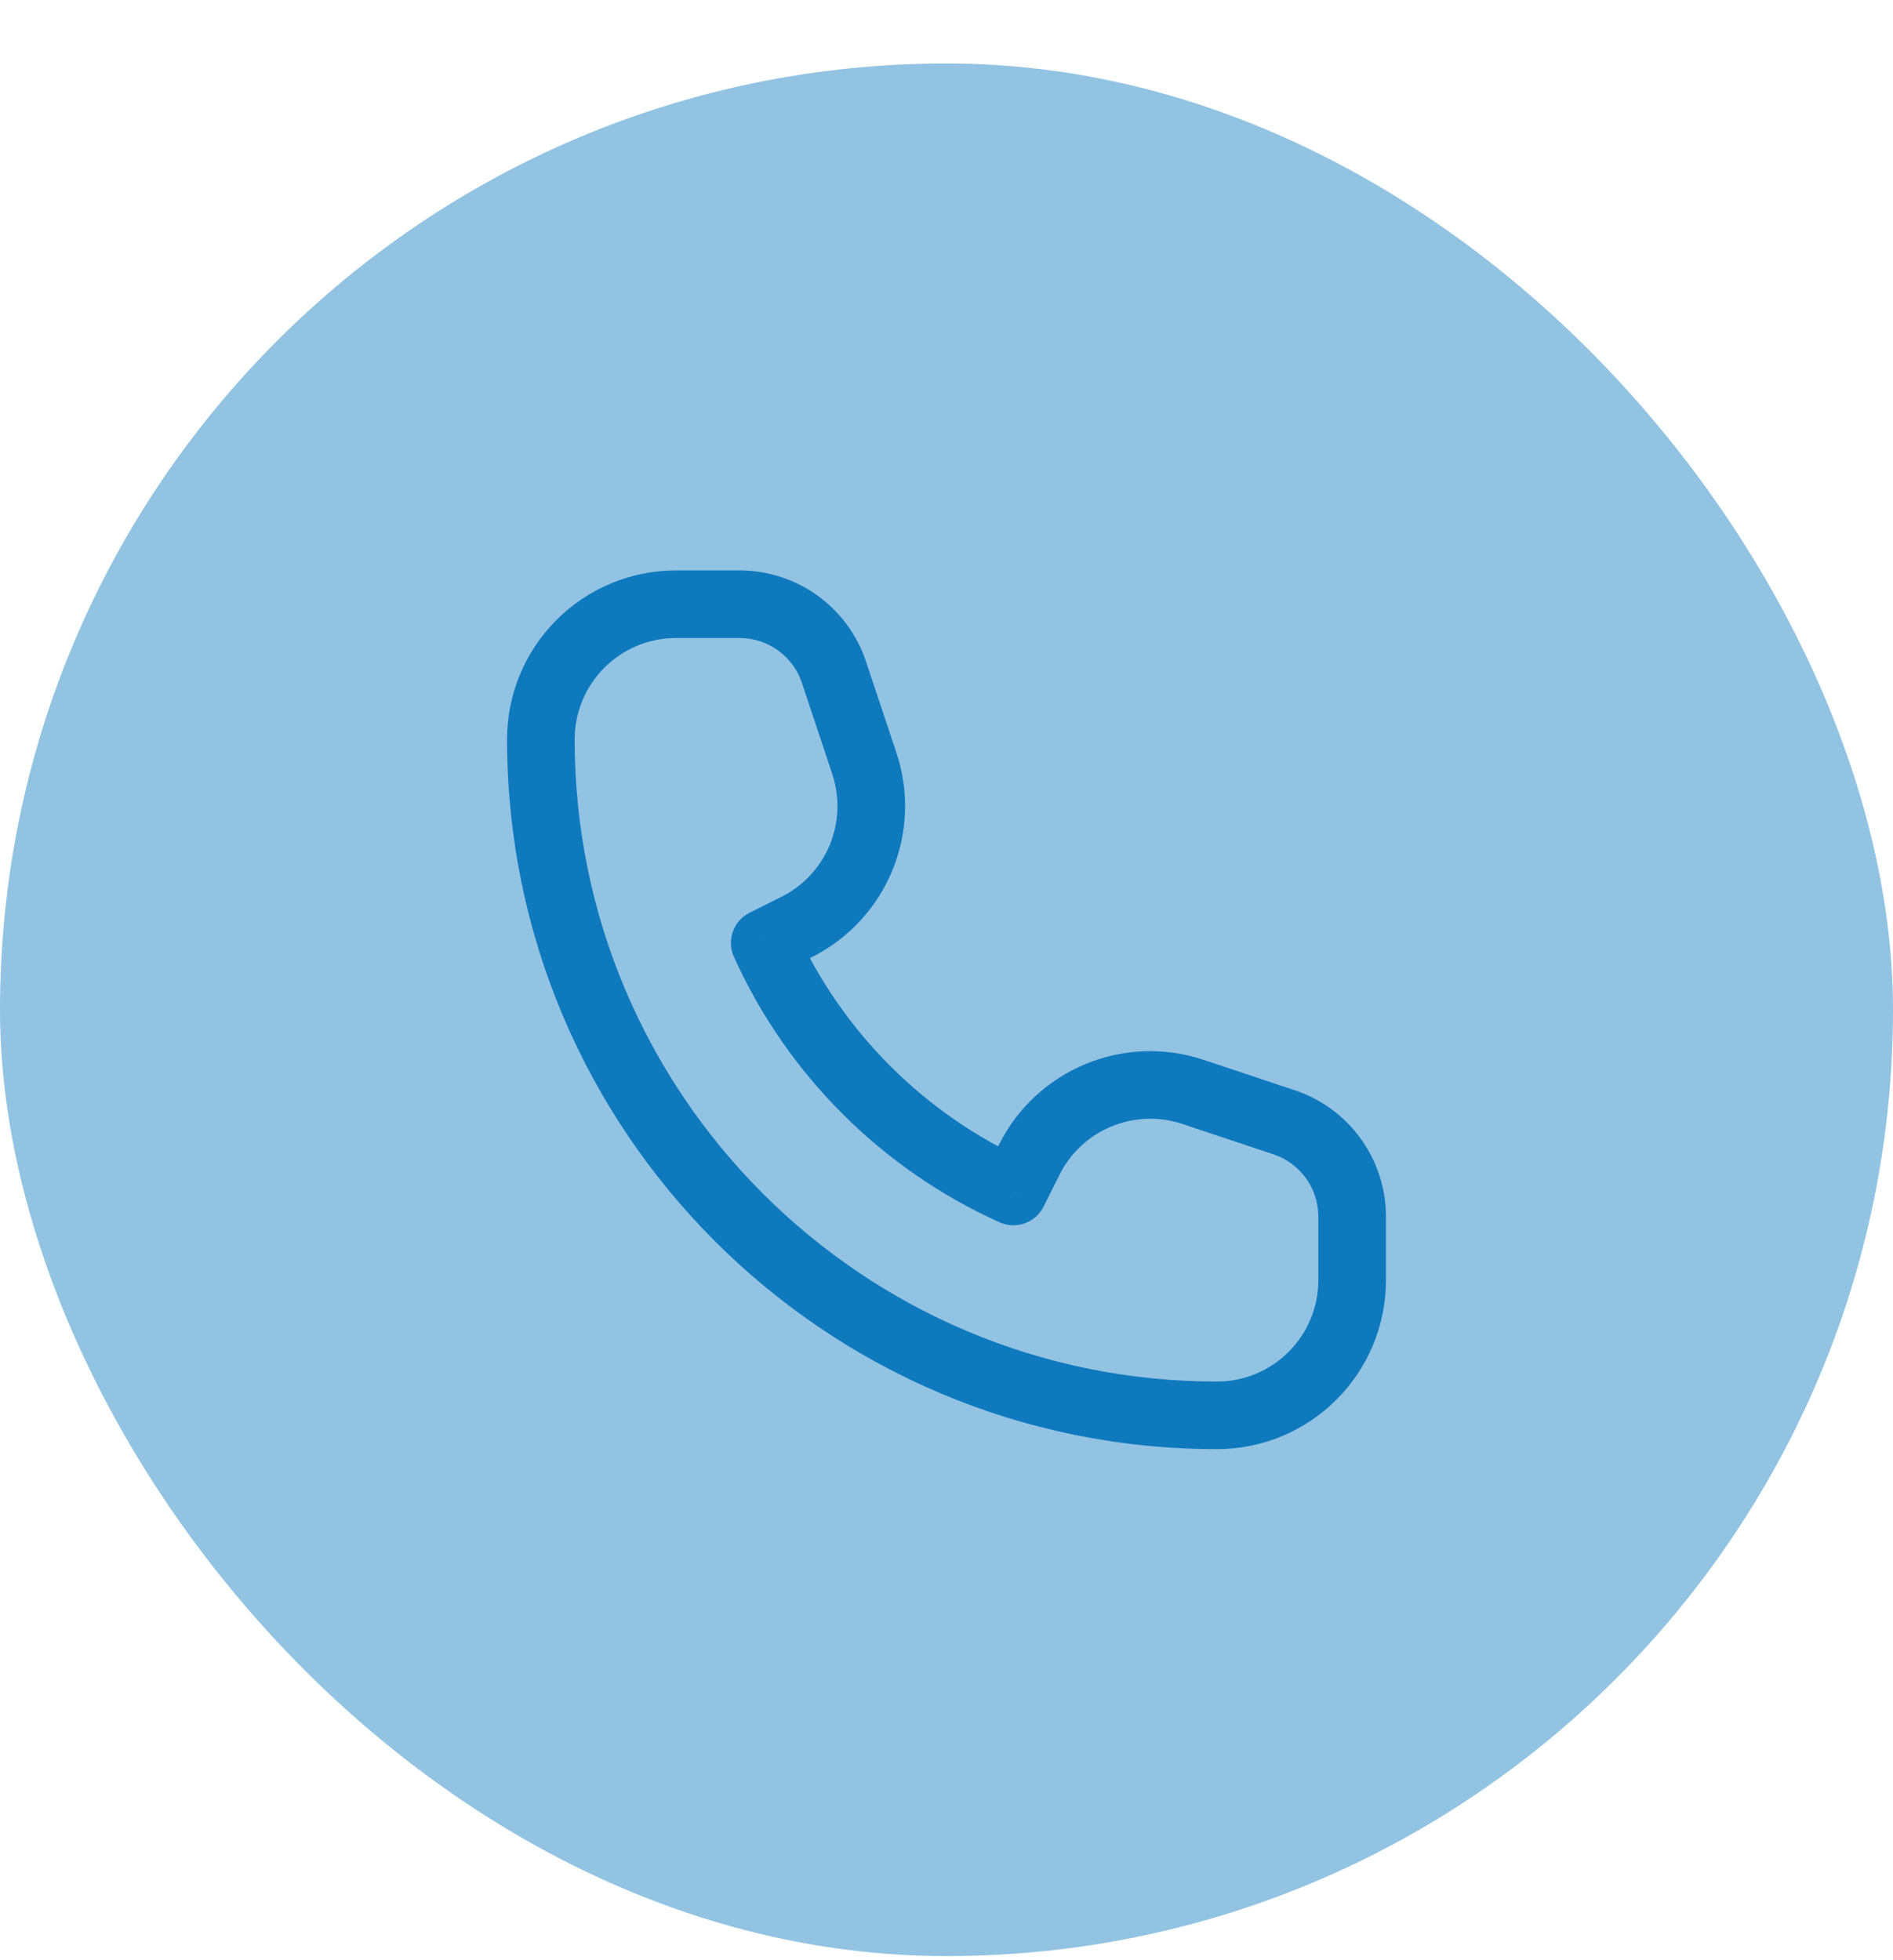 <svg width="28" height="29" viewBox="0 0 28 29" fill="none" xmlns="http://www.w3.org/2000/svg">
<rect y="0.939" width="28" height="28" rx="14" fill="#93C3E2"/>
<path d="M12.335 9.944L12.809 9.786V9.786L12.335 9.944ZM12.785 11.293L13.259 11.135L12.785 11.293ZM11.782 13.715L12.005 14.162L11.782 13.715ZM11.311 13.95L11.088 13.503C10.848 13.623 10.745 13.911 10.855 14.155L11.311 13.95ZM14.989 17.628L14.784 18.083C15.028 18.194 15.316 18.091 15.436 17.851L14.989 17.628ZM15.224 17.157L15.671 17.381L15.224 17.157ZM17.646 16.154L17.488 16.628L17.646 16.154ZM18.995 16.604L19.153 16.13L19.153 16.13L18.995 16.604ZM10 8.439C8.619 8.439 7.5 9.558 7.5 10.939H8.5C8.5 10.111 9.172 9.439 10 9.439V8.439ZM10.94 8.439H10V9.439H10.94V8.439ZM12.809 9.786C12.541 8.982 11.788 8.439 10.94 8.439V9.439C11.358 9.439 11.729 9.706 11.861 10.102L12.809 9.786ZM13.259 11.135L12.809 9.786L11.861 10.102L12.31 11.451L13.259 11.135ZM12.005 14.162C13.118 13.605 13.653 12.316 13.259 11.135L12.31 11.451C12.546 12.16 12.226 12.934 11.558 13.268L12.005 14.162ZM11.535 14.397L12.005 14.162L11.558 13.268L11.088 13.503L11.535 14.397ZM15.194 17.172C13.676 16.487 12.452 15.263 11.767 13.745L10.855 14.155C11.64 15.896 13.043 17.299 14.784 18.083L15.194 17.172ZM14.777 16.933L14.542 17.404L15.436 17.851L15.671 17.381L14.777 16.933ZM17.804 15.68C16.623 15.286 15.333 15.821 14.777 16.933L15.671 17.381C16.005 16.713 16.779 16.392 17.488 16.628L17.804 15.68ZM19.153 16.13L17.804 15.68L17.488 16.628L18.837 17.078L19.153 16.13ZM20.5 17.999C20.5 17.151 19.957 16.398 19.153 16.13L18.837 17.078C19.233 17.21 19.5 17.581 19.5 17.999H20.5ZM20.5 18.939V17.999H19.5V18.939H20.5ZM18 21.439C19.381 21.439 20.5 20.32 20.5 18.939H19.5C19.5 19.767 18.828 20.439 18 20.439V21.439ZM7.5 10.939C7.5 16.738 12.201 21.439 18 21.439V20.439C12.753 20.439 8.5 16.186 8.5 10.939H7.5Z" fill="#0F79BE"/>
</svg>
